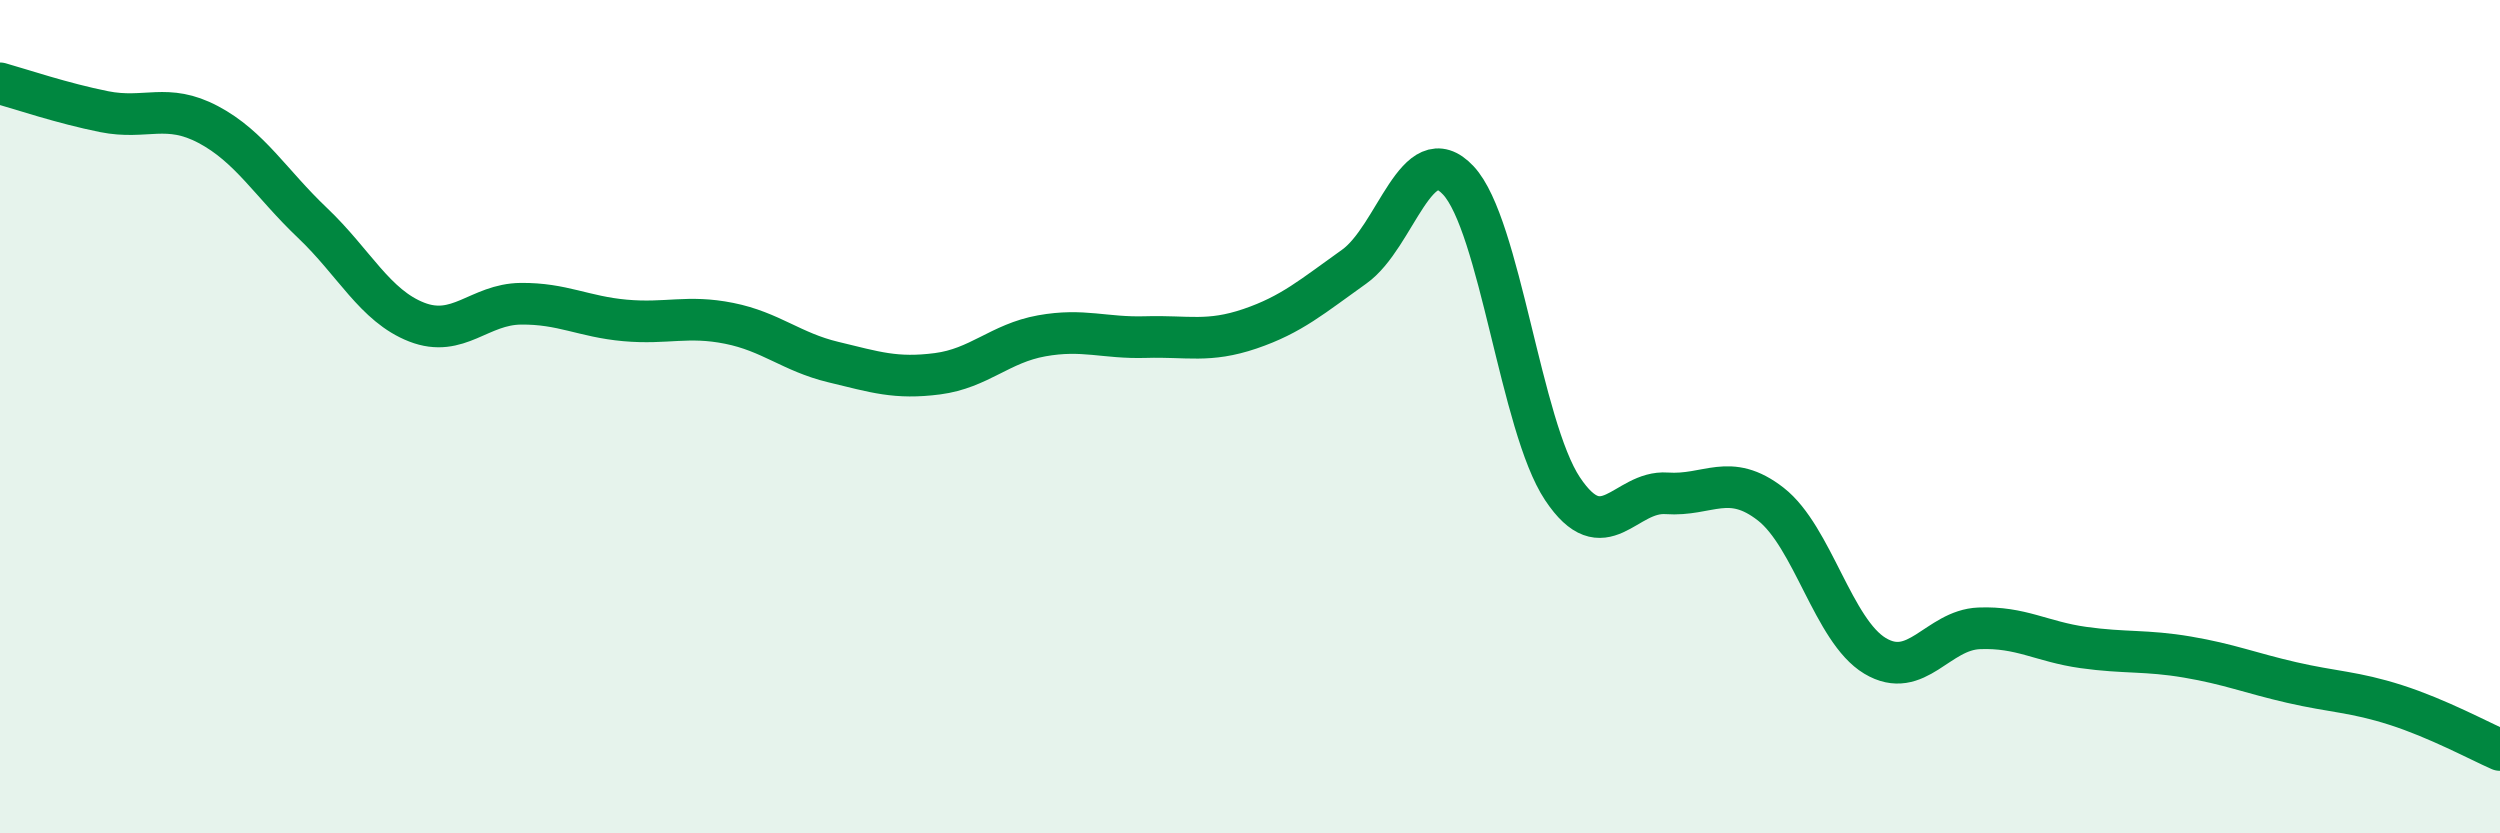 
    <svg width="60" height="20" viewBox="0 0 60 20" xmlns="http://www.w3.org/2000/svg">
      <path
        d="M 0,2 C 0.5,2.14 1.5,2.48 2.5,2.68 C 3.5,2.88 4,2.46 5,2.99 C 6,3.52 6.5,4.4 7.5,5.35 C 8.5,6.3 9,7.34 10,7.73 C 11,8.12 11.5,7.3 12.5,7.29 C 13.5,7.28 14,7.6 15,7.69 C 16,7.78 16.5,7.56 17.5,7.76 C 18.5,7.96 19,8.45 20,8.69 C 21,8.93 21.5,9.1 22.5,8.97 C 23.5,8.84 24,8.24 25,8.06 C 26,7.88 26.5,8.12 27.5,8.09 C 28.5,8.06 29,8.23 30,7.89 C 31,7.55 31.5,7.11 32.5,6.4 C 33.5,5.69 34,3.26 35,4.33 C 36,5.4 36.5,10.23 37.5,11.73 C 38.5,13.23 39,11.77 40,11.84 C 41,11.91 41.5,11.32 42.5,12.1 C 43.5,12.88 44,15.14 45,15.74 C 46,16.34 46.5,15.12 47.5,15.08 C 48.5,15.04 49,15.4 50,15.54 C 51,15.68 51.5,15.6 52.5,15.77 C 53.5,15.94 54,16.15 55,16.38 C 56,16.61 56.5,16.6 57.5,16.92 C 58.5,17.24 59.5,17.78 60,18L60 20L0 20Z"
        fill="#008740"
        opacity="0.1"
        stroke-linecap="round"
        stroke-linejoin="round"
      />
      <path
        d="M 0,2 C 0.5,2.14 1.5,2.48 2.5,2.68 C 3.5,2.88 4,2.46 5,2.99 C 6,3.52 6.5,4.4 7.5,5.35 C 8.5,6.3 9,7.34 10,7.73 C 11,8.12 11.5,7.3 12.5,7.29 C 13.5,7.28 14,7.6 15,7.69 C 16,7.78 16.5,7.56 17.5,7.76 C 18.5,7.96 19,8.45 20,8.69 C 21,8.93 21.5,9.1 22.5,8.97 C 23.5,8.84 24,8.24 25,8.06 C 26,7.88 26.5,8.12 27.5,8.09 C 28.5,8.06 29,8.23 30,7.89 C 31,7.55 31.5,7.11 32.5,6.4 C 33.5,5.69 34,3.26 35,4.33 C 36,5.4 36.5,10.23 37.5,11.73 C 38.5,13.23 39,11.77 40,11.84 C 41,11.91 41.5,11.32 42.5,12.1 C 43.5,12.88 44,15.14 45,15.74 C 46,16.34 46.5,15.12 47.5,15.08 C 48.5,15.04 49,15.4 50,15.54 C 51,15.68 51.5,15.6 52.5,15.77 C 53.5,15.94 54,16.15 55,16.38 C 56,16.61 56.5,16.6 57.5,16.92 C 58.5,17.24 59.5,17.78 60,18"
        stroke="#008740"
        stroke-width="1"
        fill="none"
        stroke-linecap="round"
        stroke-linejoin="round"
      />
    </svg>
  